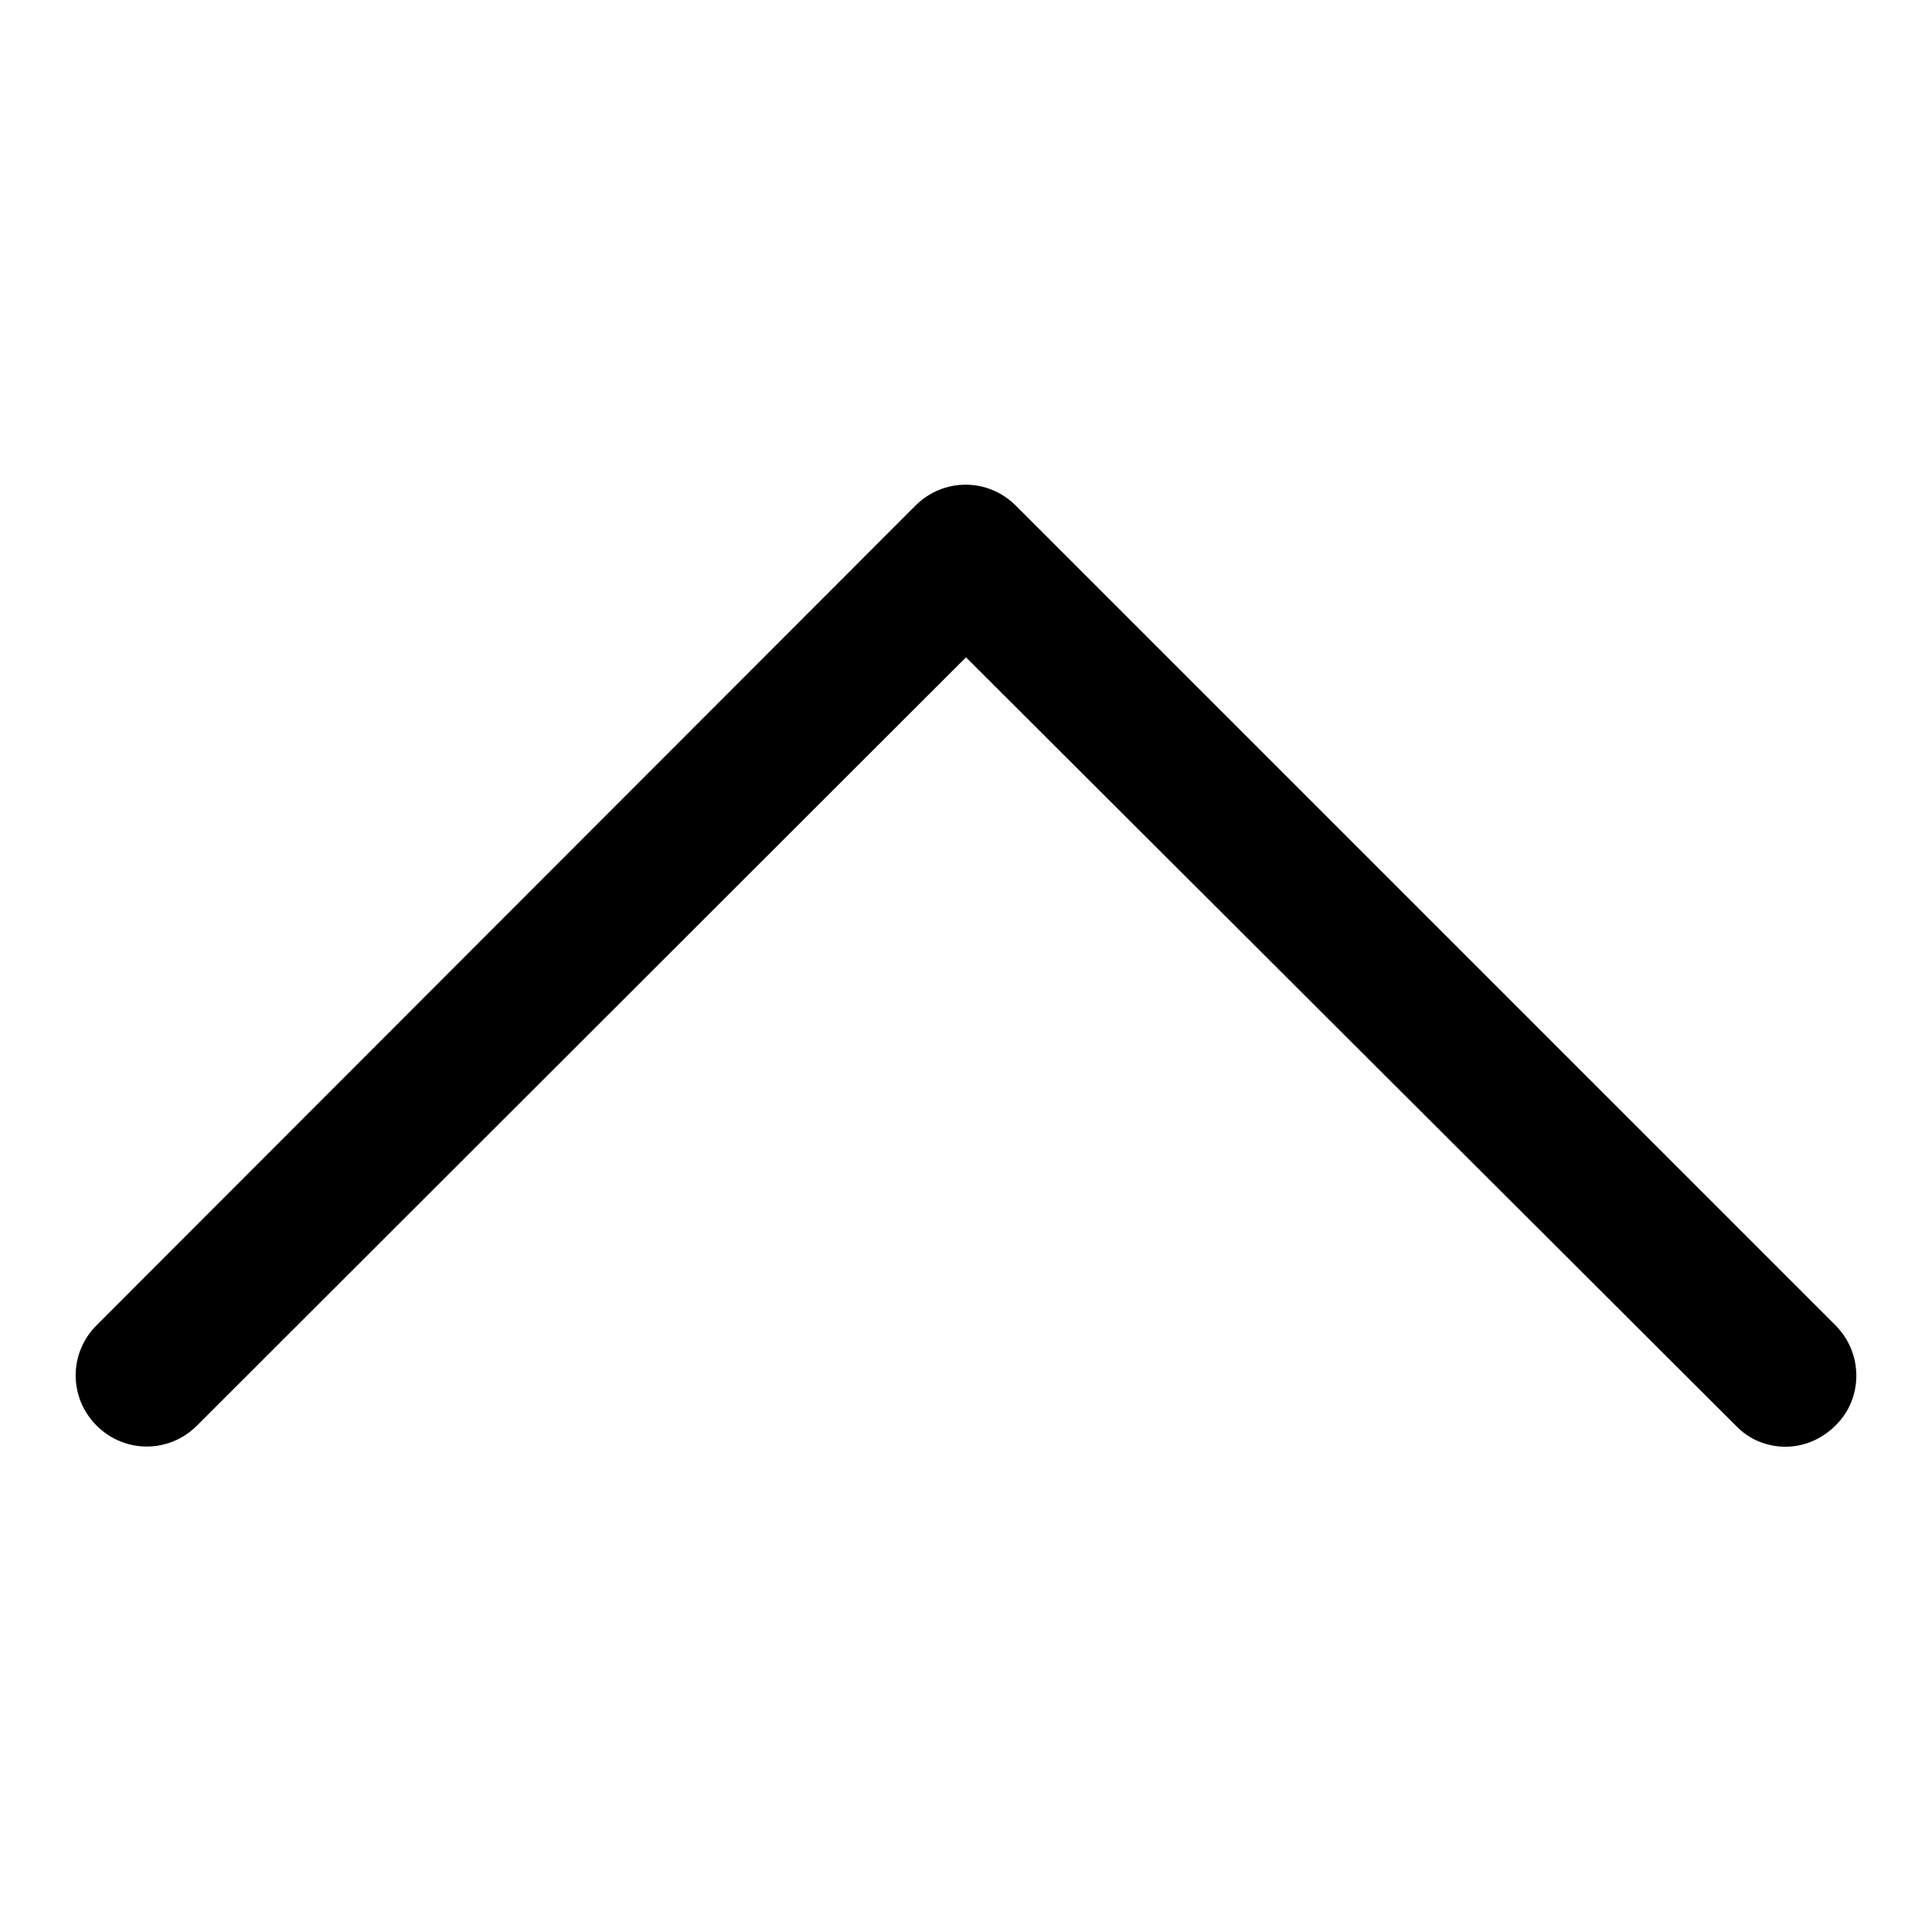 <?xml version="1.0" encoding="utf-8"?>
<!-- Svg Vector Icons : http://www.onlinewebfonts.com/icon -->
<!DOCTYPE svg PUBLIC "-//W3C//DTD SVG 1.1//EN" "http://www.w3.org/Graphics/SVG/1.1/DTD/svg11.dtd">
<svg version="1.1" xmlns="http://www.w3.org/2000/svg" xmlns:xlink="http://www.w3.org/1999/xlink" x="0px" y="0px" viewBox="0 0 256 256" enable-background="new 0 0 256 256" xml:space="preserve">
<g> <path fill="#000000" d="M243.2,188.9c-1.8,1.8-4.2,2.8-6.6,2.8c-2.4,0-4.8-0.9-6.6-2.8L128,87.1L26.1,188.9 c-3.7,3.7-9.6,3.7-13.3,0c-3.7-3.7-3.7-9.6,0-13.3L121.3,67c3.7-3.7,9.6-3.7,13.3,0l108.6,108.6 C246.9,179.3,246.9,185.3,243.2,188.9z"/></g>
</svg>
